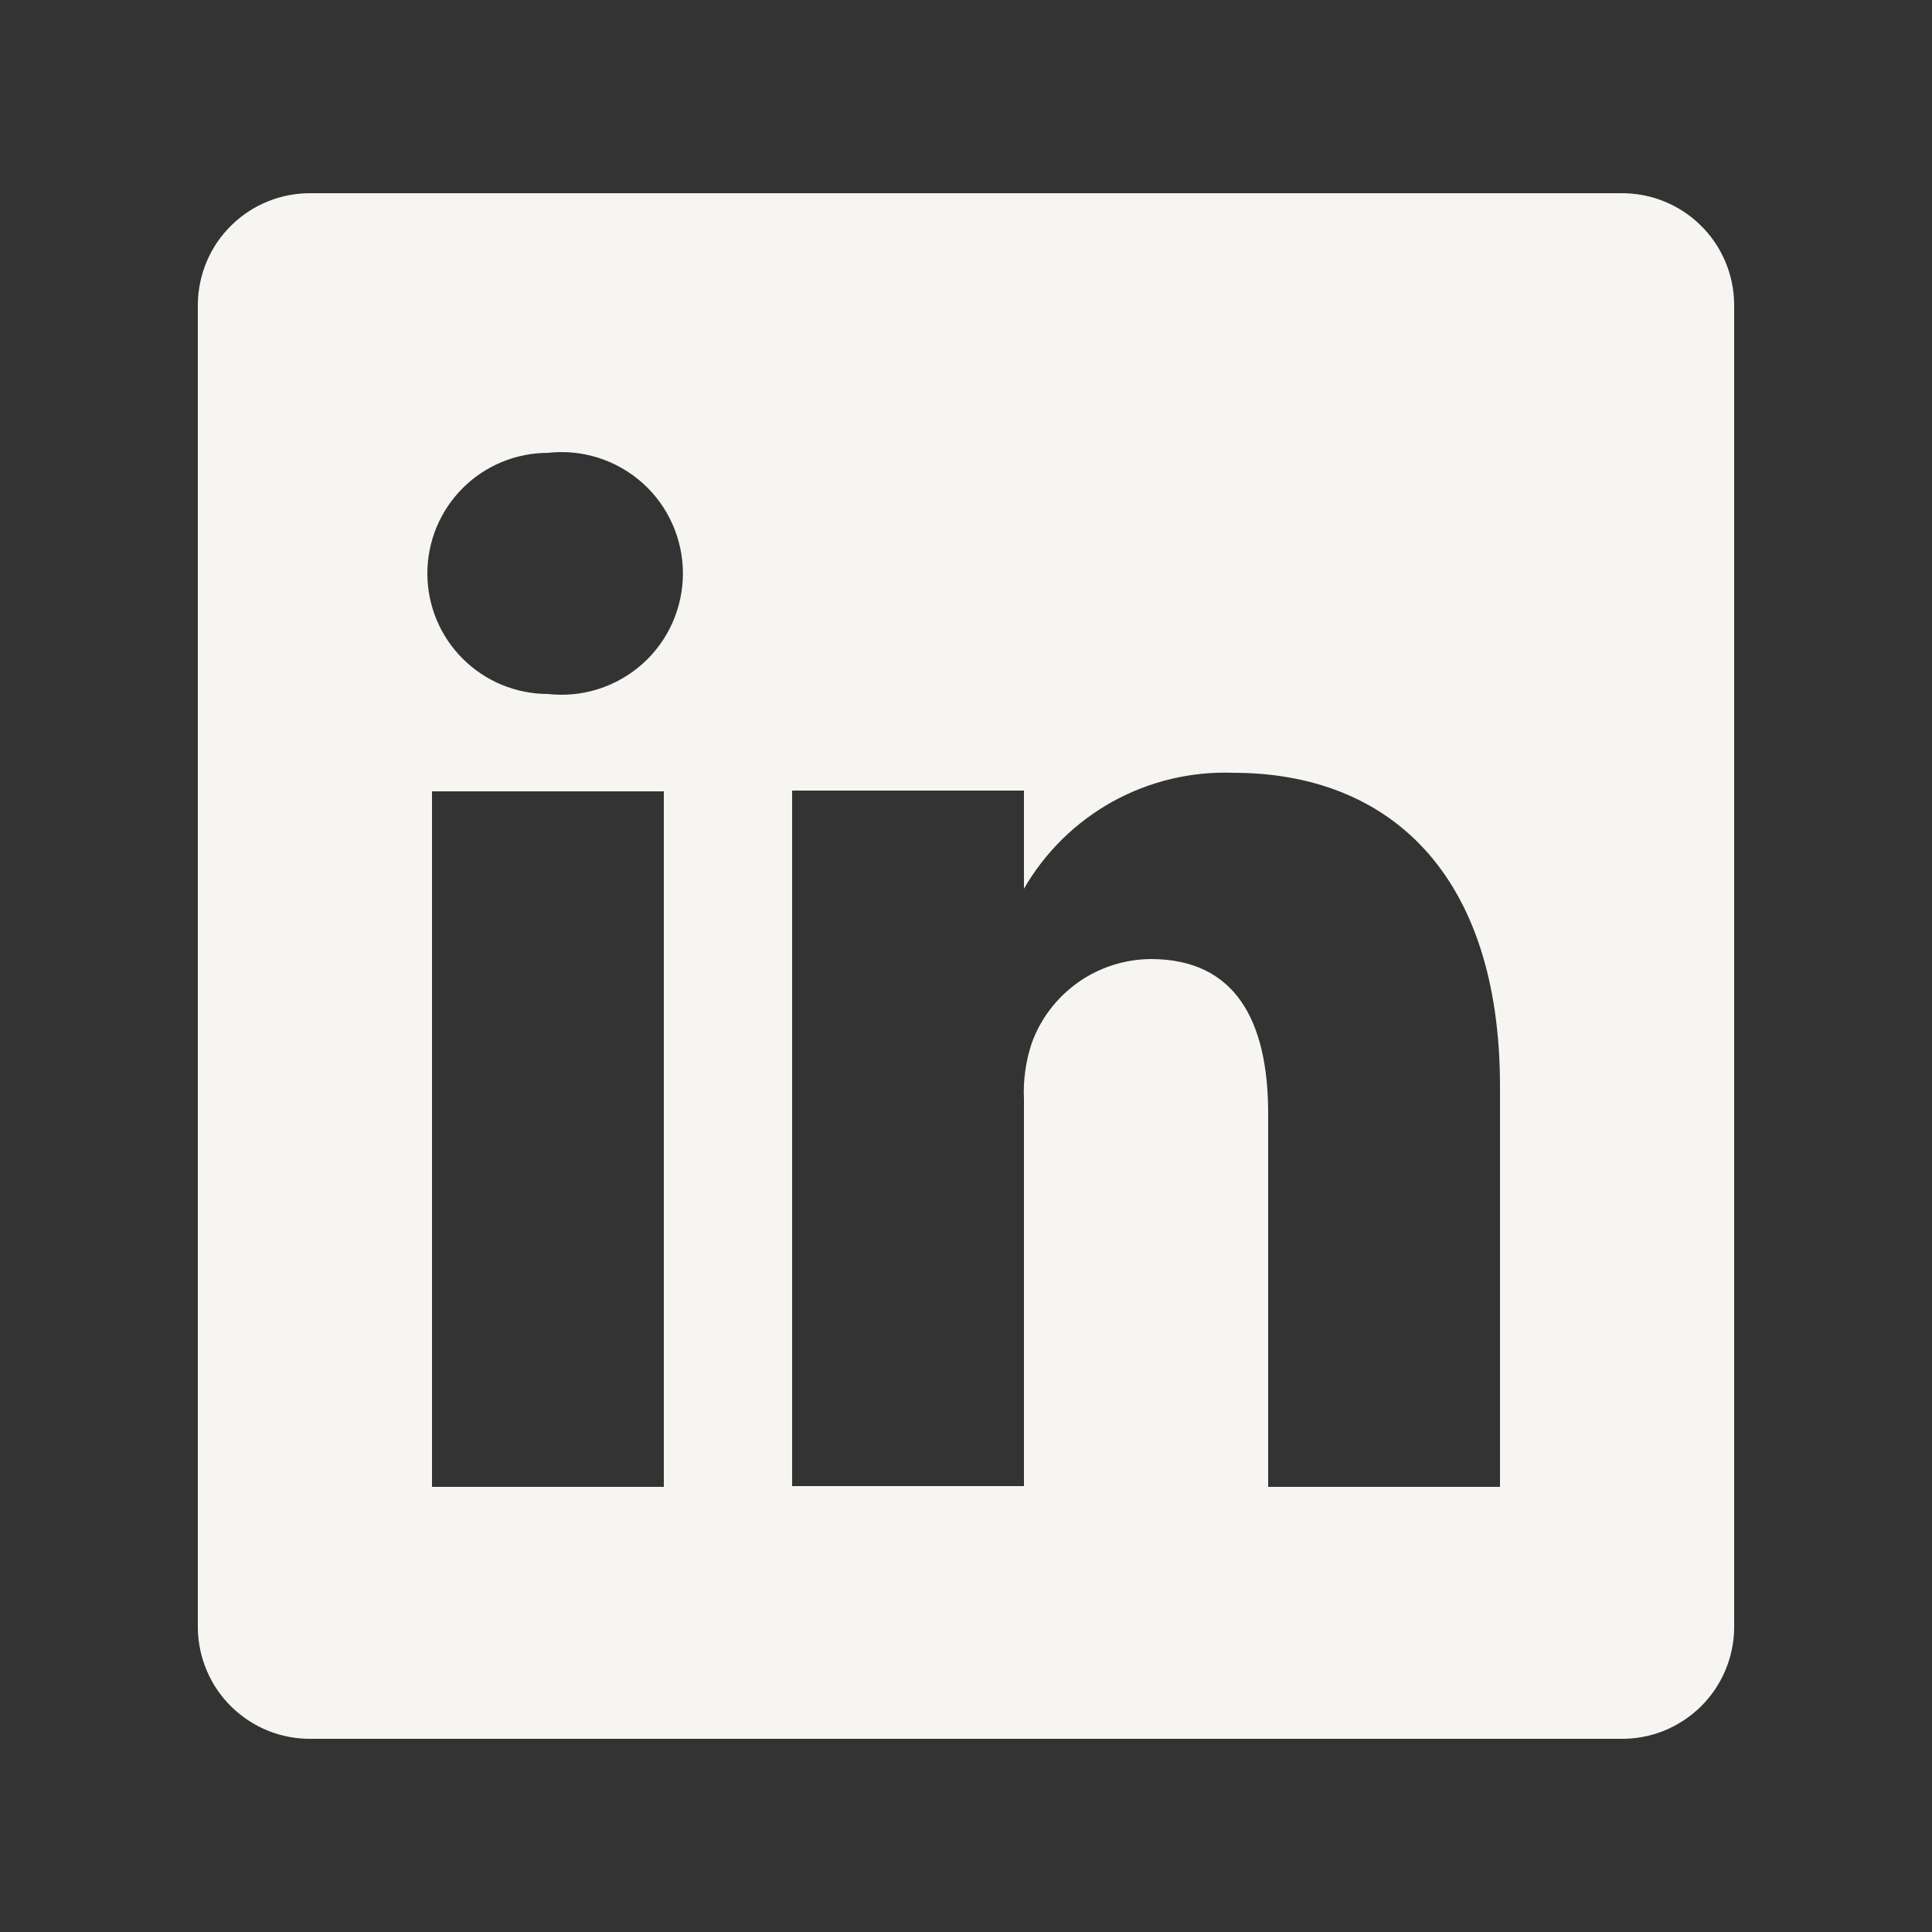 <svg width="25" height="25" viewBox="0 0 25 25" fill="none" xmlns="http://www.w3.org/2000/svg">
<rect x="0" y="0" width="25" height="25" fill="#333333" stroke="none"/>
<g id="Icon">
<path id="Vector" d="M20.97 2.5H4.03C3.84 2.498 3.651 2.532 3.474 2.603C3.297 2.673 3.135 2.778 2.999 2.911C2.862 3.043 2.753 3.202 2.678 3.377C2.603 3.552 2.563 3.74 2.56 3.93V21.07C2.563 21.261 2.603 21.449 2.678 21.623C2.753 21.799 2.862 21.957 2.999 22.09C3.135 22.222 3.297 22.327 3.474 22.398C3.651 22.468 3.84 22.503 4.03 22.5H20.97C21.16 22.503 21.35 22.468 21.526 22.398C21.703 22.327 21.865 22.222 22.001 22.09C22.138 21.957 22.247 21.799 22.322 21.623C22.397 21.449 22.438 21.261 22.44 21.07V3.93C22.438 3.74 22.397 3.552 22.322 3.377C22.247 3.202 22.138 3.043 22.001 2.911C21.865 2.778 21.703 2.673 21.526 2.603C21.35 2.532 21.16 2.498 20.97 2.5ZM8.59 19.24H5.59V10.24H8.59V19.24ZM7.09 8.98C6.676 8.98 6.28 8.816 5.987 8.523C5.694 8.231 5.53 7.834 5.53 7.42C5.53 7.006 5.694 6.61 5.987 6.317C6.28 6.024 6.676 5.86 7.09 5.86C7.31 5.835 7.532 5.857 7.743 5.924C7.954 5.991 8.148 6.102 8.313 6.249C8.478 6.396 8.61 6.577 8.7 6.779C8.79 6.98 8.837 7.199 8.837 7.42C8.837 7.641 8.79 7.86 8.7 8.062C8.61 8.263 8.478 8.444 8.313 8.591C8.148 8.738 7.954 8.849 7.743 8.916C7.532 8.983 7.31 9.005 7.09 8.98ZM19.41 19.24H16.41V14.41C16.41 13.2 15.98 12.41 14.89 12.41C14.553 12.413 14.224 12.518 13.949 12.713C13.674 12.908 13.464 13.183 13.35 13.5C13.272 13.735 13.238 13.983 13.25 14.23V19.23H10.25V10.23H13.25V11.5C13.523 11.027 13.919 10.638 14.396 10.373C14.874 10.109 15.415 9.98 15.96 10C17.96 10 19.41 11.29 19.41 14.06V19.24Z" fill="#F6F5F2"/>
</g>
</svg>
